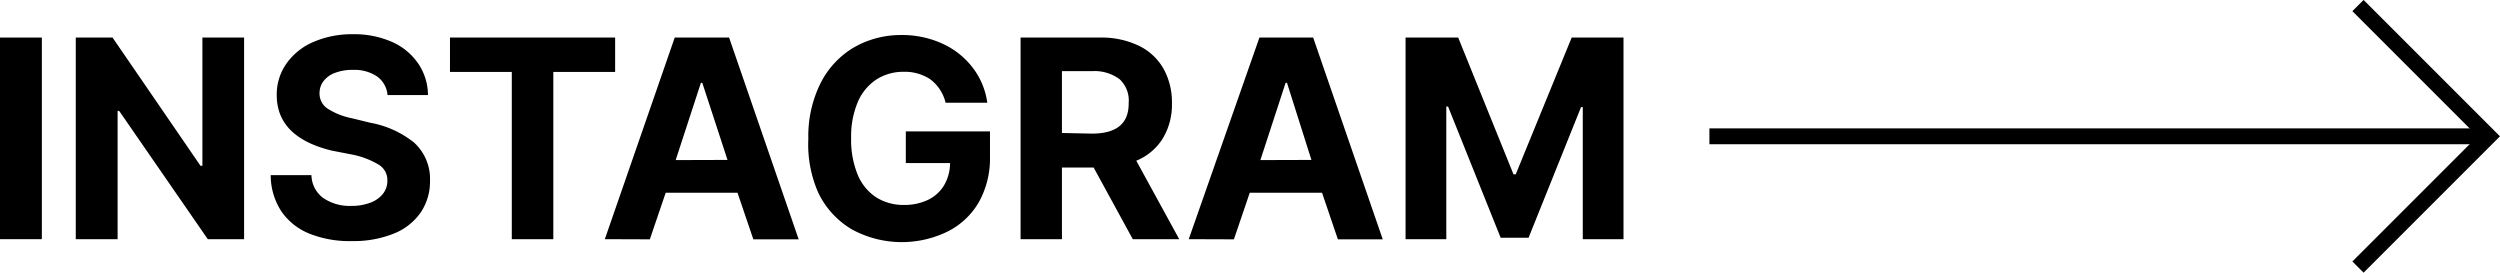 <svg xmlns="http://www.w3.org/2000/svg" width="157.73" height="17.2" viewBox="0 0 157.73 17.2">
  <defs>
    <style>
      .cls-1 {
        fill: none;
        stroke: #000;
        stroke-miterlimit: 10;
      }
    </style>
  </defs>
  <title>instagram</title>
  <g id="레이어_2" data-name="레이어 2">
    <g id="레이어_1-2" data-name="레이어 1">
      <line class="cls-1" x1="107.85" y1="8.6" x2="157.02" y2="8.6"/>
      <polyline class="cls-1" points="148.77 16.85 157.02 8.6 148.77 0.35"/>
      <g>
        <path d="M2.64,15.09H0V2.37H2.64Z"/>
        <path d="M15.4,15.09H13.11L7.52,7H7.42v8.09H4.78V2.37H7.1l5.55,8.09h.12V2.37H15.4Z"/>
        <path d="M23.8,4.83a2.55,2.55,0,0,0-1.54-.42,3,3,0,0,0-1.13.19,1.6,1.6,0,0,0-.72.52,1.24,1.24,0,0,0-.25.76,1.14,1.14,0,0,0,.55,1,4.46,4.46,0,0,0,1.49.58l1.14.28A6.17,6.17,0,0,1,26.13,9a3.1,3.1,0,0,1,1,2.41,3.49,3.49,0,0,1-.59,2,3.75,3.75,0,0,1-1.7,1.33,6.78,6.78,0,0,1-2.64.47,6.82,6.82,0,0,1-2.68-.47,3.89,3.89,0,0,1-1.77-1.41,4.16,4.16,0,0,1-.67-2.28h2.57a1.83,1.83,0,0,0,.74,1.44,2.94,2.94,0,0,0,1.77.5,3.3,3.3,0,0,0,1.2-.2,1.83,1.83,0,0,0,.8-.56,1.32,1.32,0,0,0,.28-.83,1.13,1.13,0,0,0-.53-1,5.21,5.21,0,0,0-1.65-.64L20.92,9.5Q17.46,8.65,17.46,6a3.38,3.38,0,0,1,.62-2,4,4,0,0,1,1.71-1.36,6.09,6.09,0,0,1,2.48-.48,5.87,5.87,0,0,1,2.45.48A3.89,3.89,0,0,1,26.38,4,3.55,3.55,0,0,1,27,6H24.45A1.6,1.6,0,0,0,23.8,4.83Z"/>
        <path d="M28.39,2.37H38.81V4.54h-3.9V15.09H32.29V4.54h-3.9Z"/>
        <path d="M38.16,15.09,42.57,2.37H46l4.39,12.73H47.53l-1-2.94H42l-1,2.94Zm7.74-5L44.31,5.23h-.09L42.63,10.1Z"/>
        <path d="M58.69,5A2.91,2.91,0,0,0,57,4.53a3.13,3.13,0,0,0-1.73.5,3.2,3.2,0,0,0-1.16,1.43,5.57,5.57,0,0,0-.41,2.25,5.79,5.79,0,0,0,.4,2.28,3.14,3.14,0,0,0,1.15,1.44,3.19,3.19,0,0,0,1.77.5,3.45,3.45,0,0,0,1.55-.33,2.38,2.38,0,0,0,1-.92,2.77,2.77,0,0,0,.37-1.39H57.15v-2h5.31V9.89a5.65,5.65,0,0,1-.7,2.86,4.7,4.7,0,0,1-2,1.87,6.58,6.58,0,0,1-6-.14,5.41,5.41,0,0,1-2.11-2.27A7.52,7.52,0,0,1,51,8.75a7.48,7.48,0,0,1,.77-3.5A5.48,5.48,0,0,1,53.86,3a5.94,5.94,0,0,1,3-.79,6.09,6.09,0,0,1,2.59.54,5,5,0,0,1,1.92,1.52,4.66,4.66,0,0,1,.92,2.21H59.66A2.62,2.62,0,0,0,58.69,5Z"/>
        <path d="M64.39,2.37h5a5.46,5.46,0,0,1,2.45.51A3.59,3.59,0,0,1,73.4,4.32a4.34,4.34,0,0,1,.54,2.19,4.14,4.14,0,0,1-.58,2.23,3.55,3.55,0,0,1-1.67,1.4l2.71,4.95H71.47L69,10.57H67v4.52H64.39Zm4.5,6.06q2.34,0,2.32-1.92A1.83,1.83,0,0,0,70.64,5a2.64,2.64,0,0,0-1.75-.51H67v3.9Z"/>
        <path d="M75,15.09,79.46,2.37h3.39l4.39,12.73H84.41l-1-2.94H78.85l-1,2.94Zm7.74-5L81.2,5.23h-.09L79.52,10.1Z"/>
        <path d="M92,2.37,95.49,11h.14l3.53-8.63h3.27V15.09H99.86V6.76h-.11L96.44,15H94.68L91.36,6.72h-.11v8.37H88.68V2.37Z"/>
      </g>
    </g>
  </g>
</svg>
